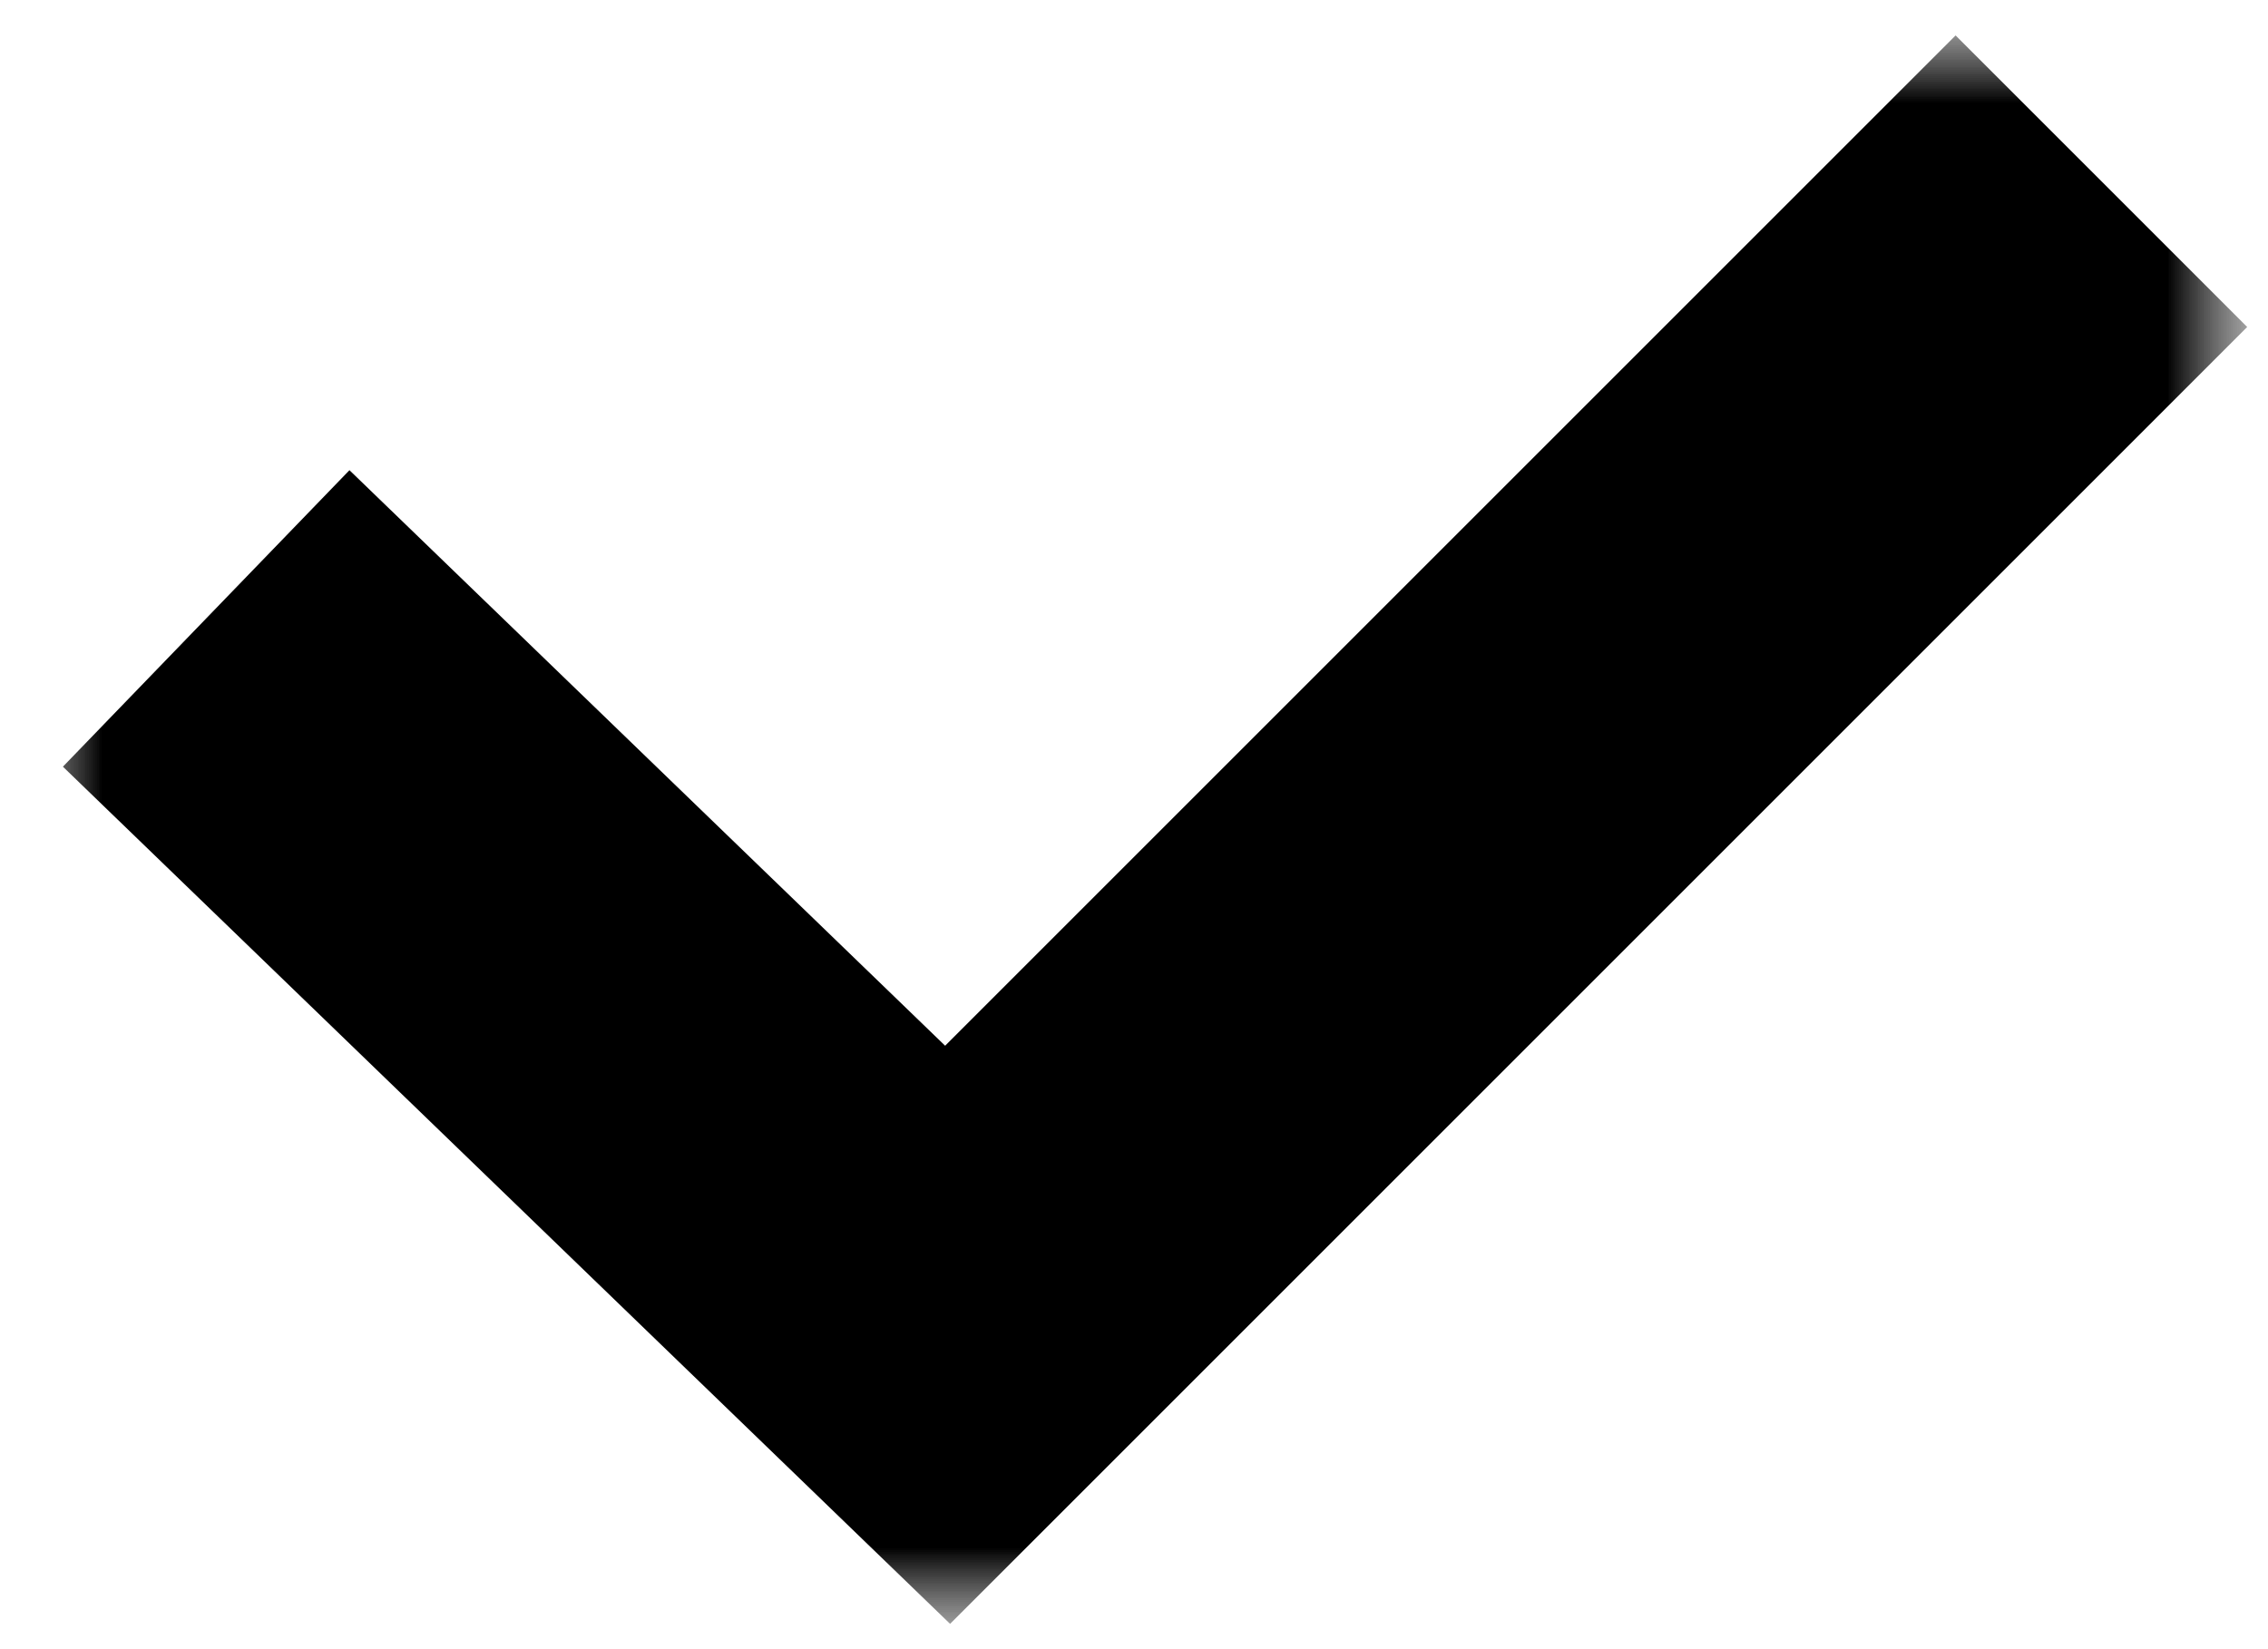 <?xml version="1.0" encoding="UTF-8"?> <svg xmlns="http://www.w3.org/2000/svg" width="11" height="8" viewBox="0 0 11 8" fill="none"><g clip-path="url(#clip0_148_279)"><mask id="mask0_148_279" style="mask-type:luminance" maskUnits="userSpaceOnUse" x="0" y="0" width="11" height="8"><path d="M11 0H0V8H11V0Z" fill="white"></path></mask><g mask="url(#mask0_148_279)"><mask id="mask1_148_279" style="mask-type:luminance" maskUnits="userSpaceOnUse" x="0" y="0" width="11" height="8"><path d="M11 0H0V8H11V0Z" fill="white"></path></mask><g mask="url(#mask1_148_279)"><path d="M1 3L4.596 6.475L10.192 0.879" stroke="black" stroke-width="2"></path></g></g></g><defs><clipPath id="clip0_148_279"><rect width="11" height="8" fill="white"></rect></clipPath></defs></svg> 